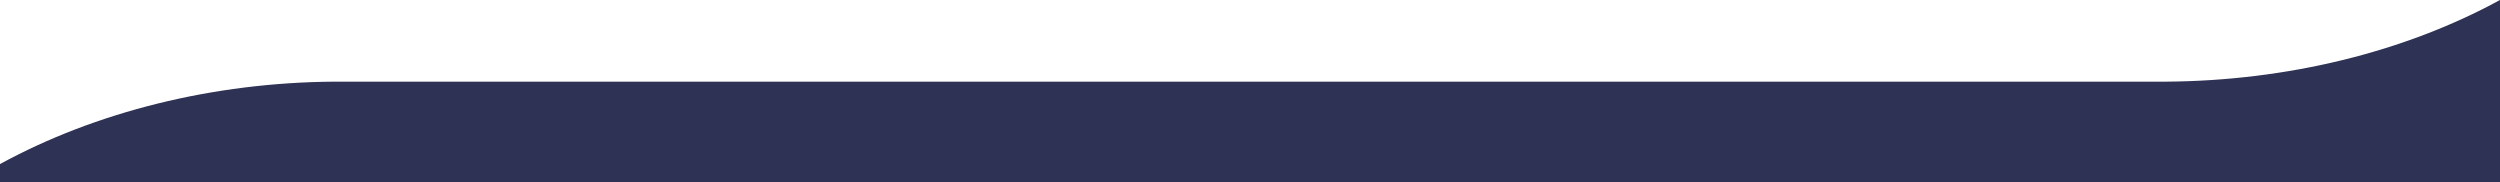 <?xml version="1.0" encoding="UTF-8"?>
<svg xmlns="http://www.w3.org/2000/svg" id="Layer_2" viewBox="0 0 1920 140">
  <g id="assets">
    <path id="deco-border-primary-2" d="M0,126c73.41-40.053,163.6-62.668,256.68-63.289h1406.644c93.072-.621,183.267-22.658,256.676-62.711v140H0v-14Z" style="fill:#2e3254; stroke-width:0px;"></path>
  </g>
</svg>

